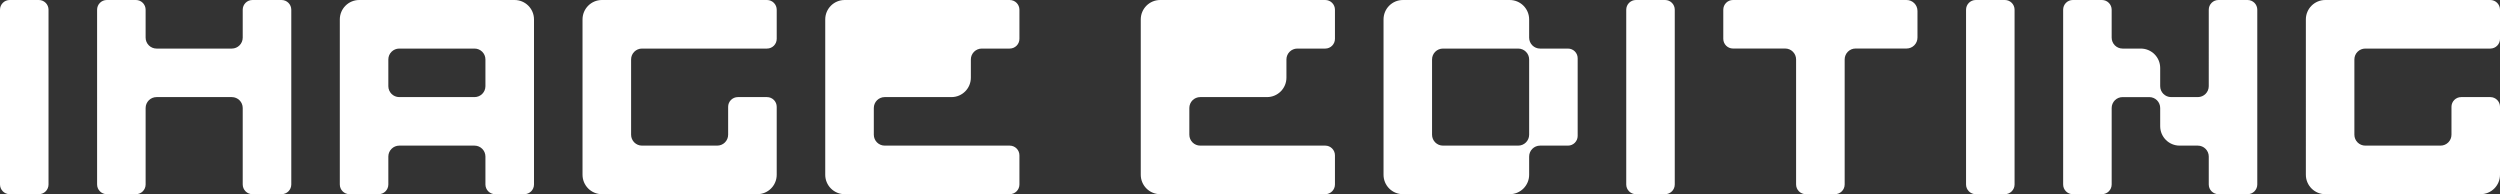 <?xml version="1.0" encoding="UTF-8"?>
<svg id="Layer_2" fill="#FFF" xmlns="http://www.w3.org/2000/svg" viewBox="0 0 482.77 37.5">
  <rect x="0" y="0" width="482.77" height="37.5" fill="#333333" stroke="none"/>
  <g id="Layer_1-2" data-name="Layer_1">
    <path d="M99.37,0h-30c-2.07,0-3.75,1.68-3.75,3.75v31.87c0,1.04.84,1.88,1.87,1.88h5.63c1.03,0,1.87-.84,1.87-1.88v-5.39c0-1.16.95-2.11,2.11-2.11h14.53c1.17,0,2.11.95,2.11,2.11v5.39c0,1.04.84,1.88,1.88,1.88h5.62c1.04,0,1.88-.84,1.88-1.88V3.75c0-2.07-1.68-3.75-3.75-3.75ZM93.74,16.64c0,1.17-.94,2.11-2.11,2.11h-14.53c-1.16,0-2.11-.94-2.11-2.11v-5.16c0-1.16.95-2.1,2.11-2.1h14.53c1.17,0,2.11.94,2.11,2.1v5.16Z"/>
    <path d="M302.79,9.38h-5.39c-1.17,0-2.11-.95-2.11-2.11v-3.52c0-2.07-1.68-3.75-3.75-3.75h-20.62c-2.08,0-3.75,1.68-3.75,3.75v30c0,2.07,1.67,3.75,3.75,3.75h20.62c2.07,0,3.75-1.68,3.75-3.75v-3.52c0-1.16.94-2.11,2.11-2.11h5.39c1.03,0,1.87-.84,1.87-1.87v-15c0-1.04-.84-1.87-1.87-1.87ZM295.29,26.01c0,1.17-.95,2.11-2.11,2.11h-14.53c-1.17,0-2.11-.94-2.11-2.11v-14.53c0-1.16.94-2.1,2.11-2.1h14.53c1.16,0,2.11.94,2.11,2.1v14.53Z"/>
    <g id="Group_203">
      <path d="M9.37,1.88v33.74c0,1.04-.84,1.88-1.87,1.88H1.87c-1.03,0-1.87-.84-1.87-1.88V1.88C0,.84.84,0,1.87,0h5.63c1.03,0,1.87.84,1.87,1.88Z"/>
    </g>
    <g id="Group_204">
      <path d="M56.25,1.88v33.74c0,1.04-.84,1.88-1.88,1.88h-5.62c-1.04,0-1.88-.84-1.88-1.88v-14.76c0-1.17-.94-2.11-2.11-2.11h-14.53c-1.16,0-2.11.94-2.11,2.11v14.76c0,1.04-.84,1.88-1.87,1.88h-5.63c-1.03,0-1.87-.84-1.87-1.88V1.88c0-1.04.84-1.88,1.87-1.88h5.63c1.03,0,1.87.84,1.87,1.88v5.39c0,1.16.95,2.11,2.11,2.11h14.53c1.17,0,2.11-.95,2.11-2.11V1.88c0-1.04.84-1.88,1.88-1.88h5.62c1.04,0,1.88.84,1.88,1.88Z"/>
    </g>
    <g id="Group_206">
      <path d="M121.87,11.48v14.53c0,1.17.94,2.11,2.1,2.11h14.53c1.17,0,2.11-.94,2.11-2.11v-5.39c0-1.03.84-1.87,1.88-1.87h5.62c1.04,0,1.88.84,1.88,1.87v13.13c0,2.07-1.68,3.75-3.75,3.75h-30c-2.07,0-3.75-1.68-3.75-3.75V3.75c0-2.07,1.68-3.75,3.75-3.75h31.87c1.04,0,1.88.84,1.88,1.88v5.62c0,1.04-.84,1.88-1.88,1.88h-24.14c-1.16,0-2.1.94-2.1,2.1Z"/>
    </g>
    <g id="Group_207">
      <path d="M168.74,20.86v5.15c0,1.17.94,2.11,2.11,2.11h24.13c1.04,0,1.88.84,1.88,1.88v5.62c0,1.04-.84,1.88-1.88,1.88h-31.87c-2.07,0-3.75-1.68-3.75-3.75V3.75c0-2.07,1.68-3.75,3.75-3.75h31.87c1.04,0,1.88.84,1.88,1.88v5.62c0,1.04-.84,1.88-1.88,1.88h-5.39c-1.16,0-2.11.94-2.11,2.1v3.52c0,2.07-1.67,3.75-3.74,3.75h-12.89c-1.17,0-2.11.94-2.11,2.11Z"/>
    </g>
    <g id="Group_208">
      <path d="M229.67,20.86v5.15c0,1.17.94,2.11,2.11,2.11h24.14c1.03,0,1.87.84,1.87,1.88v5.62c0,1.04-.84,1.88-1.87,1.88h-31.88c-2.07,0-3.75-1.68-3.75-3.75V3.75c0-2.07,1.68-3.75,3.75-3.75h31.88c1.03,0,1.87.84,1.87,1.88v5.62c0,1.04-.84,1.88-1.87,1.88h-5.39c-1.17,0-2.11.94-2.11,2.1v3.52c0,2.07-1.68,3.75-3.75,3.75h-12.89c-1.17,0-2.11.94-2.11,2.11Z"/>
    </g>
    <g id="Group_210">
      <path d="M323.41,1.88v33.74c0,1.04-.84,1.88-1.87,1.88h-5.63c-1.03,0-1.87-.84-1.87-1.88V1.88c0-1.04.84-1.88,1.87-1.88h5.63c1.03,0,1.87.84,1.87,1.88Z"/>
    </g>
    <g id="Group_212">
      <path d="M389.03,1.88v33.74c0,1.04-.84,1.88-1.87,1.88h-5.63c-1.03,0-1.87-.84-1.87-1.88V1.88c0-1.04.84-1.88,1.87-1.88h5.63c1.03,0,1.87.84,1.87,1.88Z"/>
    </g>
    <g id="Group_213">
      <path d="M435.9,1.88v33.74c0,1.04-.84,1.88-1.87,1.88h-5.63c-1.03,0-1.87-.84-1.87-1.88v-5.39c0-1.16-.95-2.11-2.11-2.11h-3.52c-2.07,0-3.75-1.68-3.75-3.75v-3.51c0-1.17-.94-2.11-2.11-2.11h-5.15c-1.17,0-2.11.94-2.11,2.11v14.76c0,1.04-.84,1.88-1.88,1.88h-5.62c-1.04,0-1.87-.84-1.87-1.88V1.88c0-1.04.83-1.88,1.87-1.88h5.62c1.04,0,1.88.84,1.88,1.88v5.39c0,1.16.94,2.11,2.11,2.11h3.51c2.07,0,3.75,1.67,3.75,3.74v3.52c0,1.17.95,2.11,2.11,2.11h5.16c1.16,0,2.11-.94,2.11-2.11V1.88c0-1.04.84-1.88,1.87-1.88h5.63c1.03,0,1.87.84,1.87,1.88Z"/>
    </g>
    <g id="Group_214">
      <path d="M454.65,26.01c0,1.17.94,2.11,2.11,2.11h14.53c1.16,0,2.11-.94,2.11-2.11v-5.39c0-1.03.84-1.87,1.87-1.87h5.63c1.03,0,1.87.84,1.87,1.87v13.13c0,2.07-1.68,3.75-3.75,3.75h-29.99c-2.07,0-3.75-1.68-3.75-3.75V3.75c0-2.07,1.68-3.75,3.75-3.75h31.87c1.03,0,1.87.84,1.87,1.88v5.62c0,1.04-.84,1.88-1.87,1.88h-24.14c-1.17,0-2.11.94-2.11,2.1v14.53Z"/>
    </g>
    <path d="M370.28,2.11v5.15c0,1.17-.95,2.11-2.11,2.11h-9.85c-1.16,0-2.1.95-2.1,2.11v24.14c0,1.04-.84,1.88-1.88,1.88h-5.62c-1.04,0-1.88-.84-1.88-1.88V11.48c0-1.16-.94-2.11-2.11-2.11h-10.08c-1.03,0-1.87-.84-1.87-1.87V1.87c0-1.03.84-1.87,1.87-1.87h33.52c1.16,0,2.11.94,2.11,2.11Z"/>
  </g>
</svg>